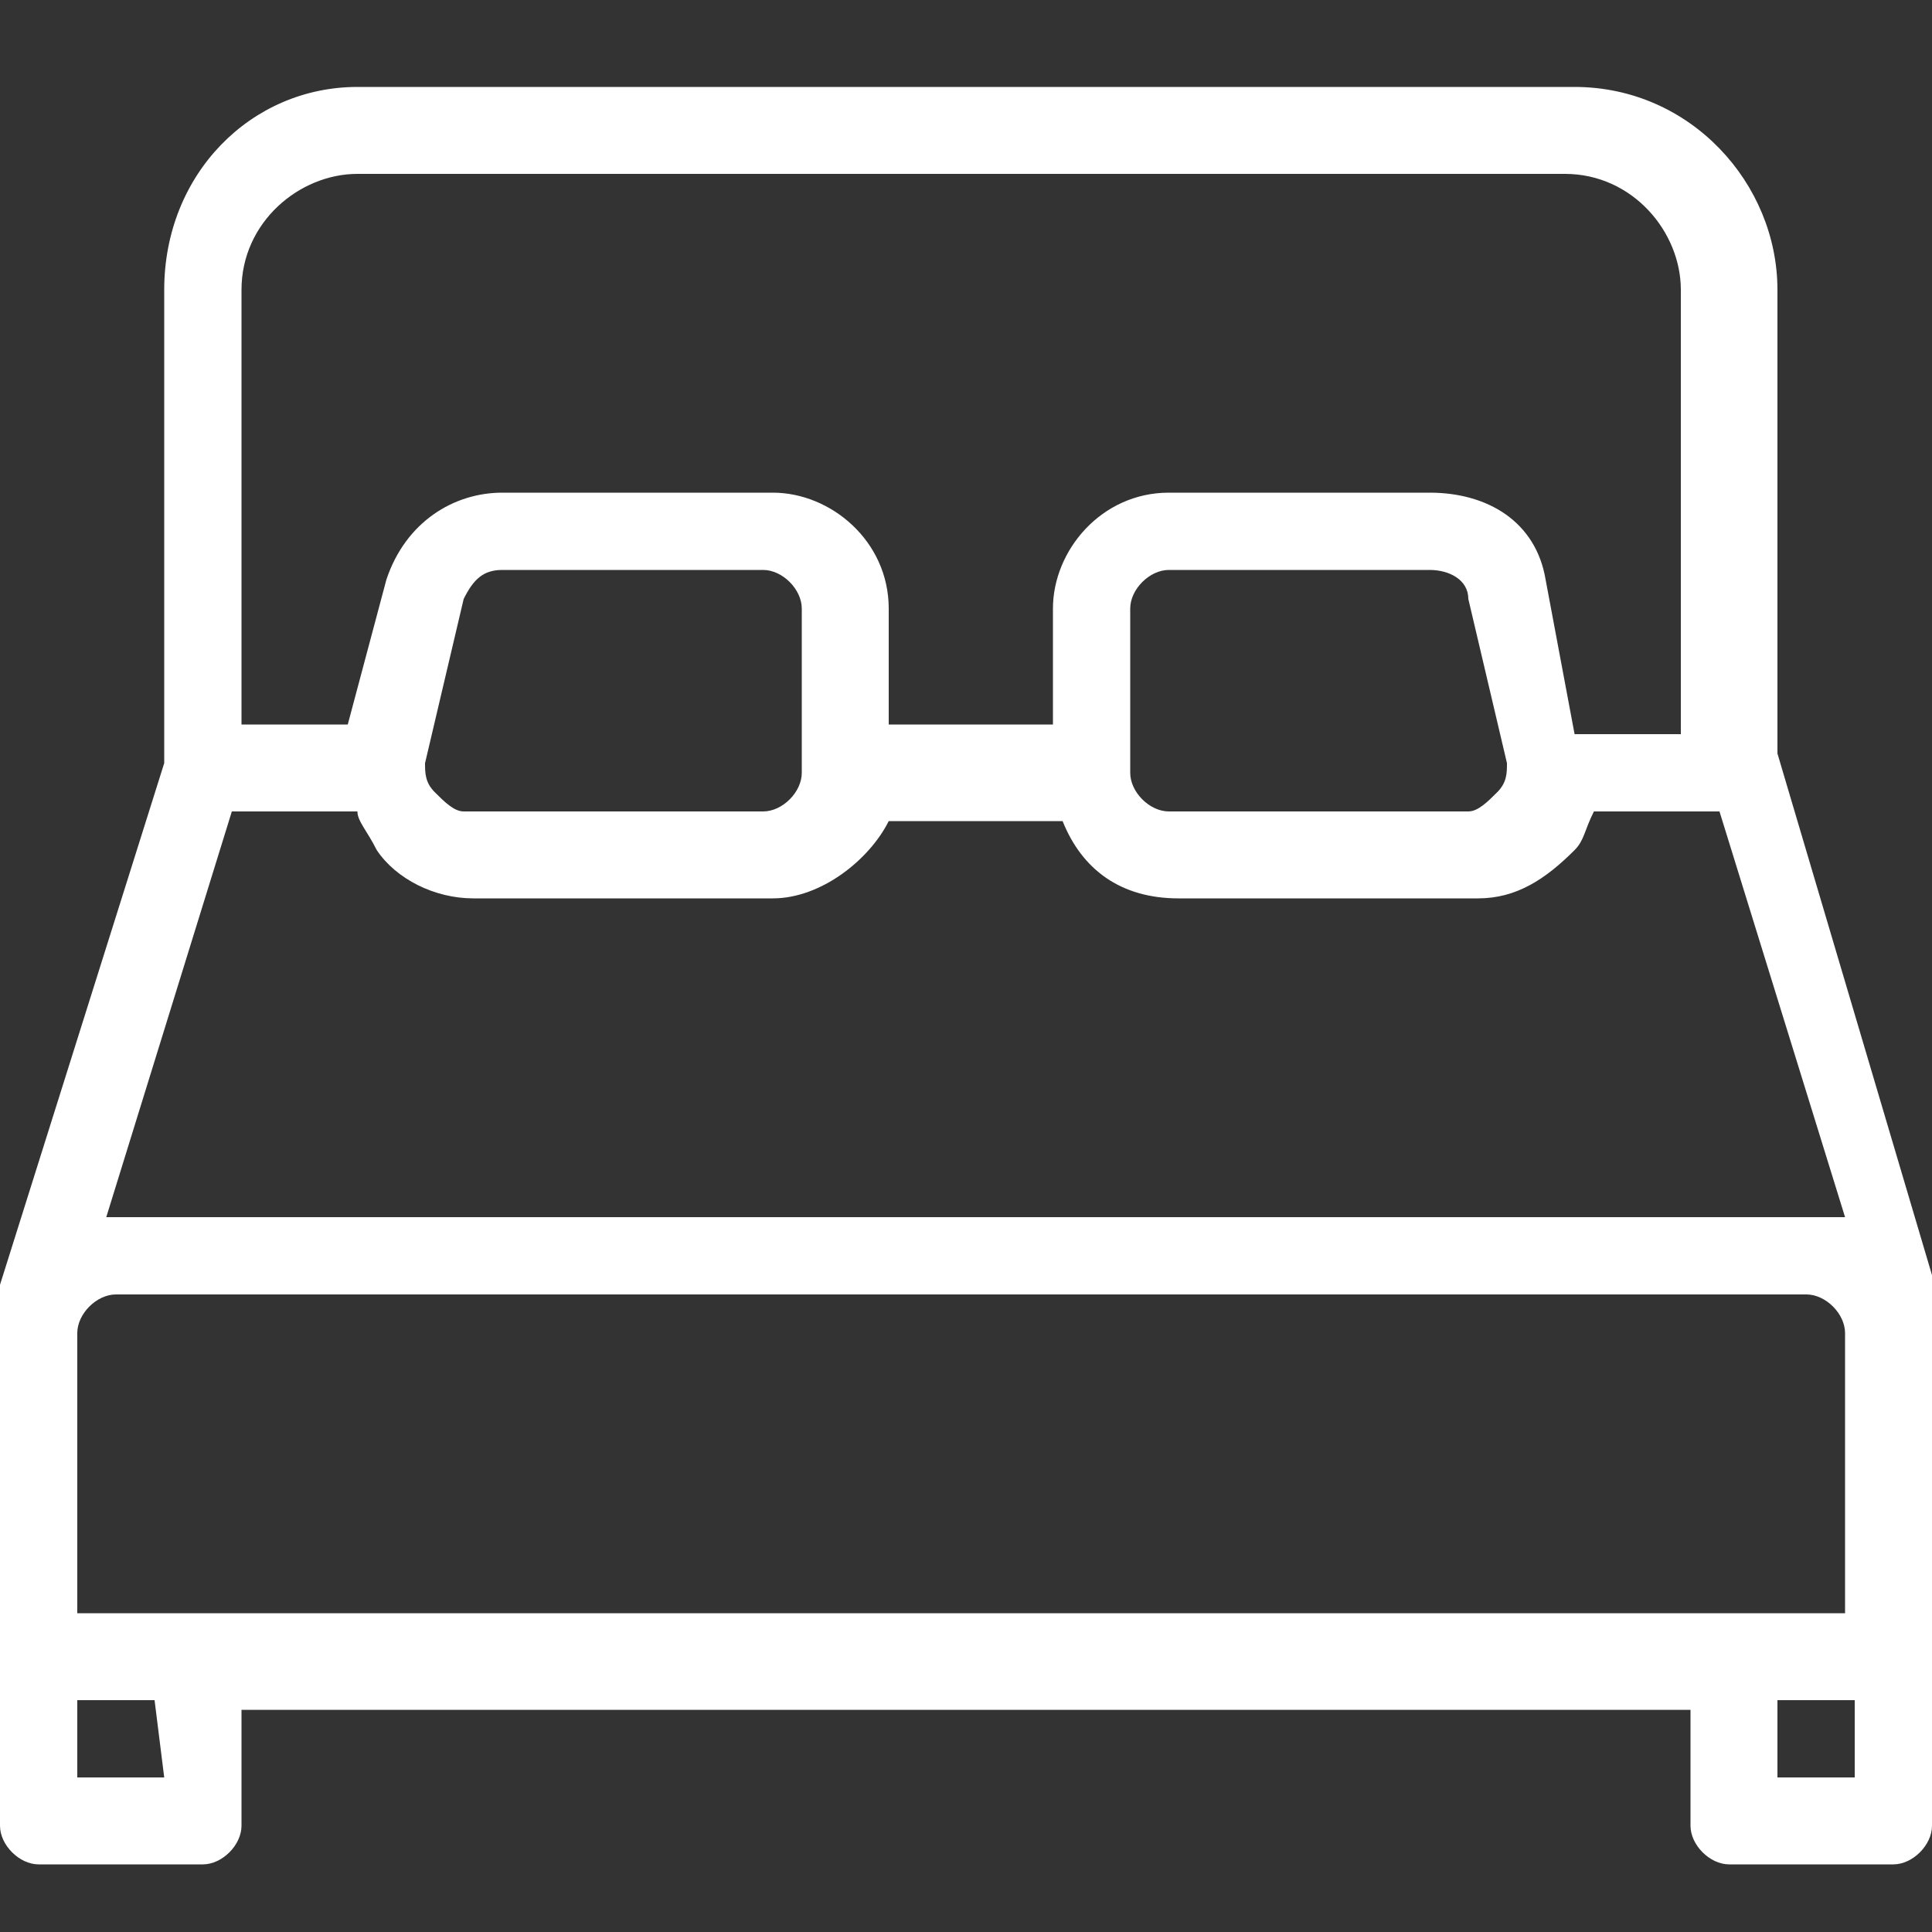 <?xml version="1.0" encoding="utf-8"?>
<!-- Generator: Adobe Illustrator 23.0.1, SVG Export Plug-In . SVG Version: 6.00 Build 0)  -->
<svg version="1.1" id="Calque_1" xmlns:svgjs="http://svgjs.com/svgjs"
	 xmlns="http://www.w3.org/2000/svg" xmlns:xlink="http://www.w3.org/1999/xlink" x="0px" y="0px" viewBox="0 0 20 20"
	 style="enable-background:new 0 0 20 20;" xml:space="preserve">
<rect x="0" y="0" width="20" height="20" fill="#333333" stroke="none"/>
<style type="text/css">
	.st0{fill:#FFFFFF;}
</style>
<g>
	<g>
		<g>
			<path class="st0" d="M20,13.5c0-0.1,0-0.2,0-0.3l-1.6-5.4V3c0-1.1-0.9-2.1-2.1-2.1H3.7C2.6,0.9,1.7,1.8,1.7,3v4.9L0,13.3
				c0,0.1,0,0.2,0,0.3c0,0.1,0,0.2,0,0.3v3.3v1.7c0,0.2,0.2,0.4,0.4,0.4h1.7c0.2,0,0.4-0.2,0.4-0.4v-1.2h15v1.2
				c0,0.2,0.2,0.4,0.4,0.4h1.7c0.2,0,0.4-0.2,0.4-0.4v-1.7v-3.3C20,13.7,20,13.6,20,13.5z M2.5,3c0-0.7,0.6-1.2,1.2-1.2h12.5
				c0.7,0,1.2,0.6,1.2,1.2v4.6h-1.1L16,6c-0.1-0.6-0.6-0.9-1.2-0.9h-2.7c-0.7,0-1.2,0.6-1.2,1.2v1.2H9.2V6.3c0-0.7-0.6-1.2-1.2-1.2
				H5.2C4.7,5.1,4.2,5.4,4,6L3.6,7.5H2.5V3z M15.5,8.2c-0.1,0.1-0.2,0.2-0.3,0.2h-3.1c-0.2,0-0.4-0.2-0.4-0.4V6.3
				c0-0.2,0.2-0.4,0.4-0.4h2.7c0.2,0,0.4,0.1,0.4,0.3l0.4,1.7C15.6,8,15.6,8.1,15.5,8.2z M8.3,6.3V8v0l0,0c0,0.2-0.2,0.4-0.4,0.4
				H4.8c-0.1,0-0.2-0.1-0.3-0.2C4.4,8.1,4.4,8,4.4,7.9l0.4-1.7C4.9,6,5,5.9,5.2,5.9h2.7C8.1,5.9,8.3,6.1,8.3,6.3z M2.4,8.4h1.3
				c0,0.1,0.1,0.2,0.2,0.4c0.2,0.3,0.6,0.5,1,0.5h3.1c0.5,0,1-0.4,1.2-0.8h1.8c0.2,0.5,0.6,0.8,1.2,0.8h3.1c0.4,0,0.7-0.2,1-0.5
				c0.1-0.1,0.1-0.2,0.2-0.4h1.3l1.3,4.2c0,0-0.1,0-0.1,0H1.2c-0.1,0-0.1,0-0.1,0L2.4,8.4z M1.7,18.4H0.8v-0.8h0.8L1.7,18.4
				L1.7,18.4z M19.2,18.4h-0.8v-0.8h0.8V18.4z M19.2,16.7H0.8v-2.9c0-0.2,0.2-0.4,0.4-0.4h17.5c0.2,0,0.4,0.2,0.4,0.4V16.7z"/>
		</g>
	</g>
</g>
</svg>
